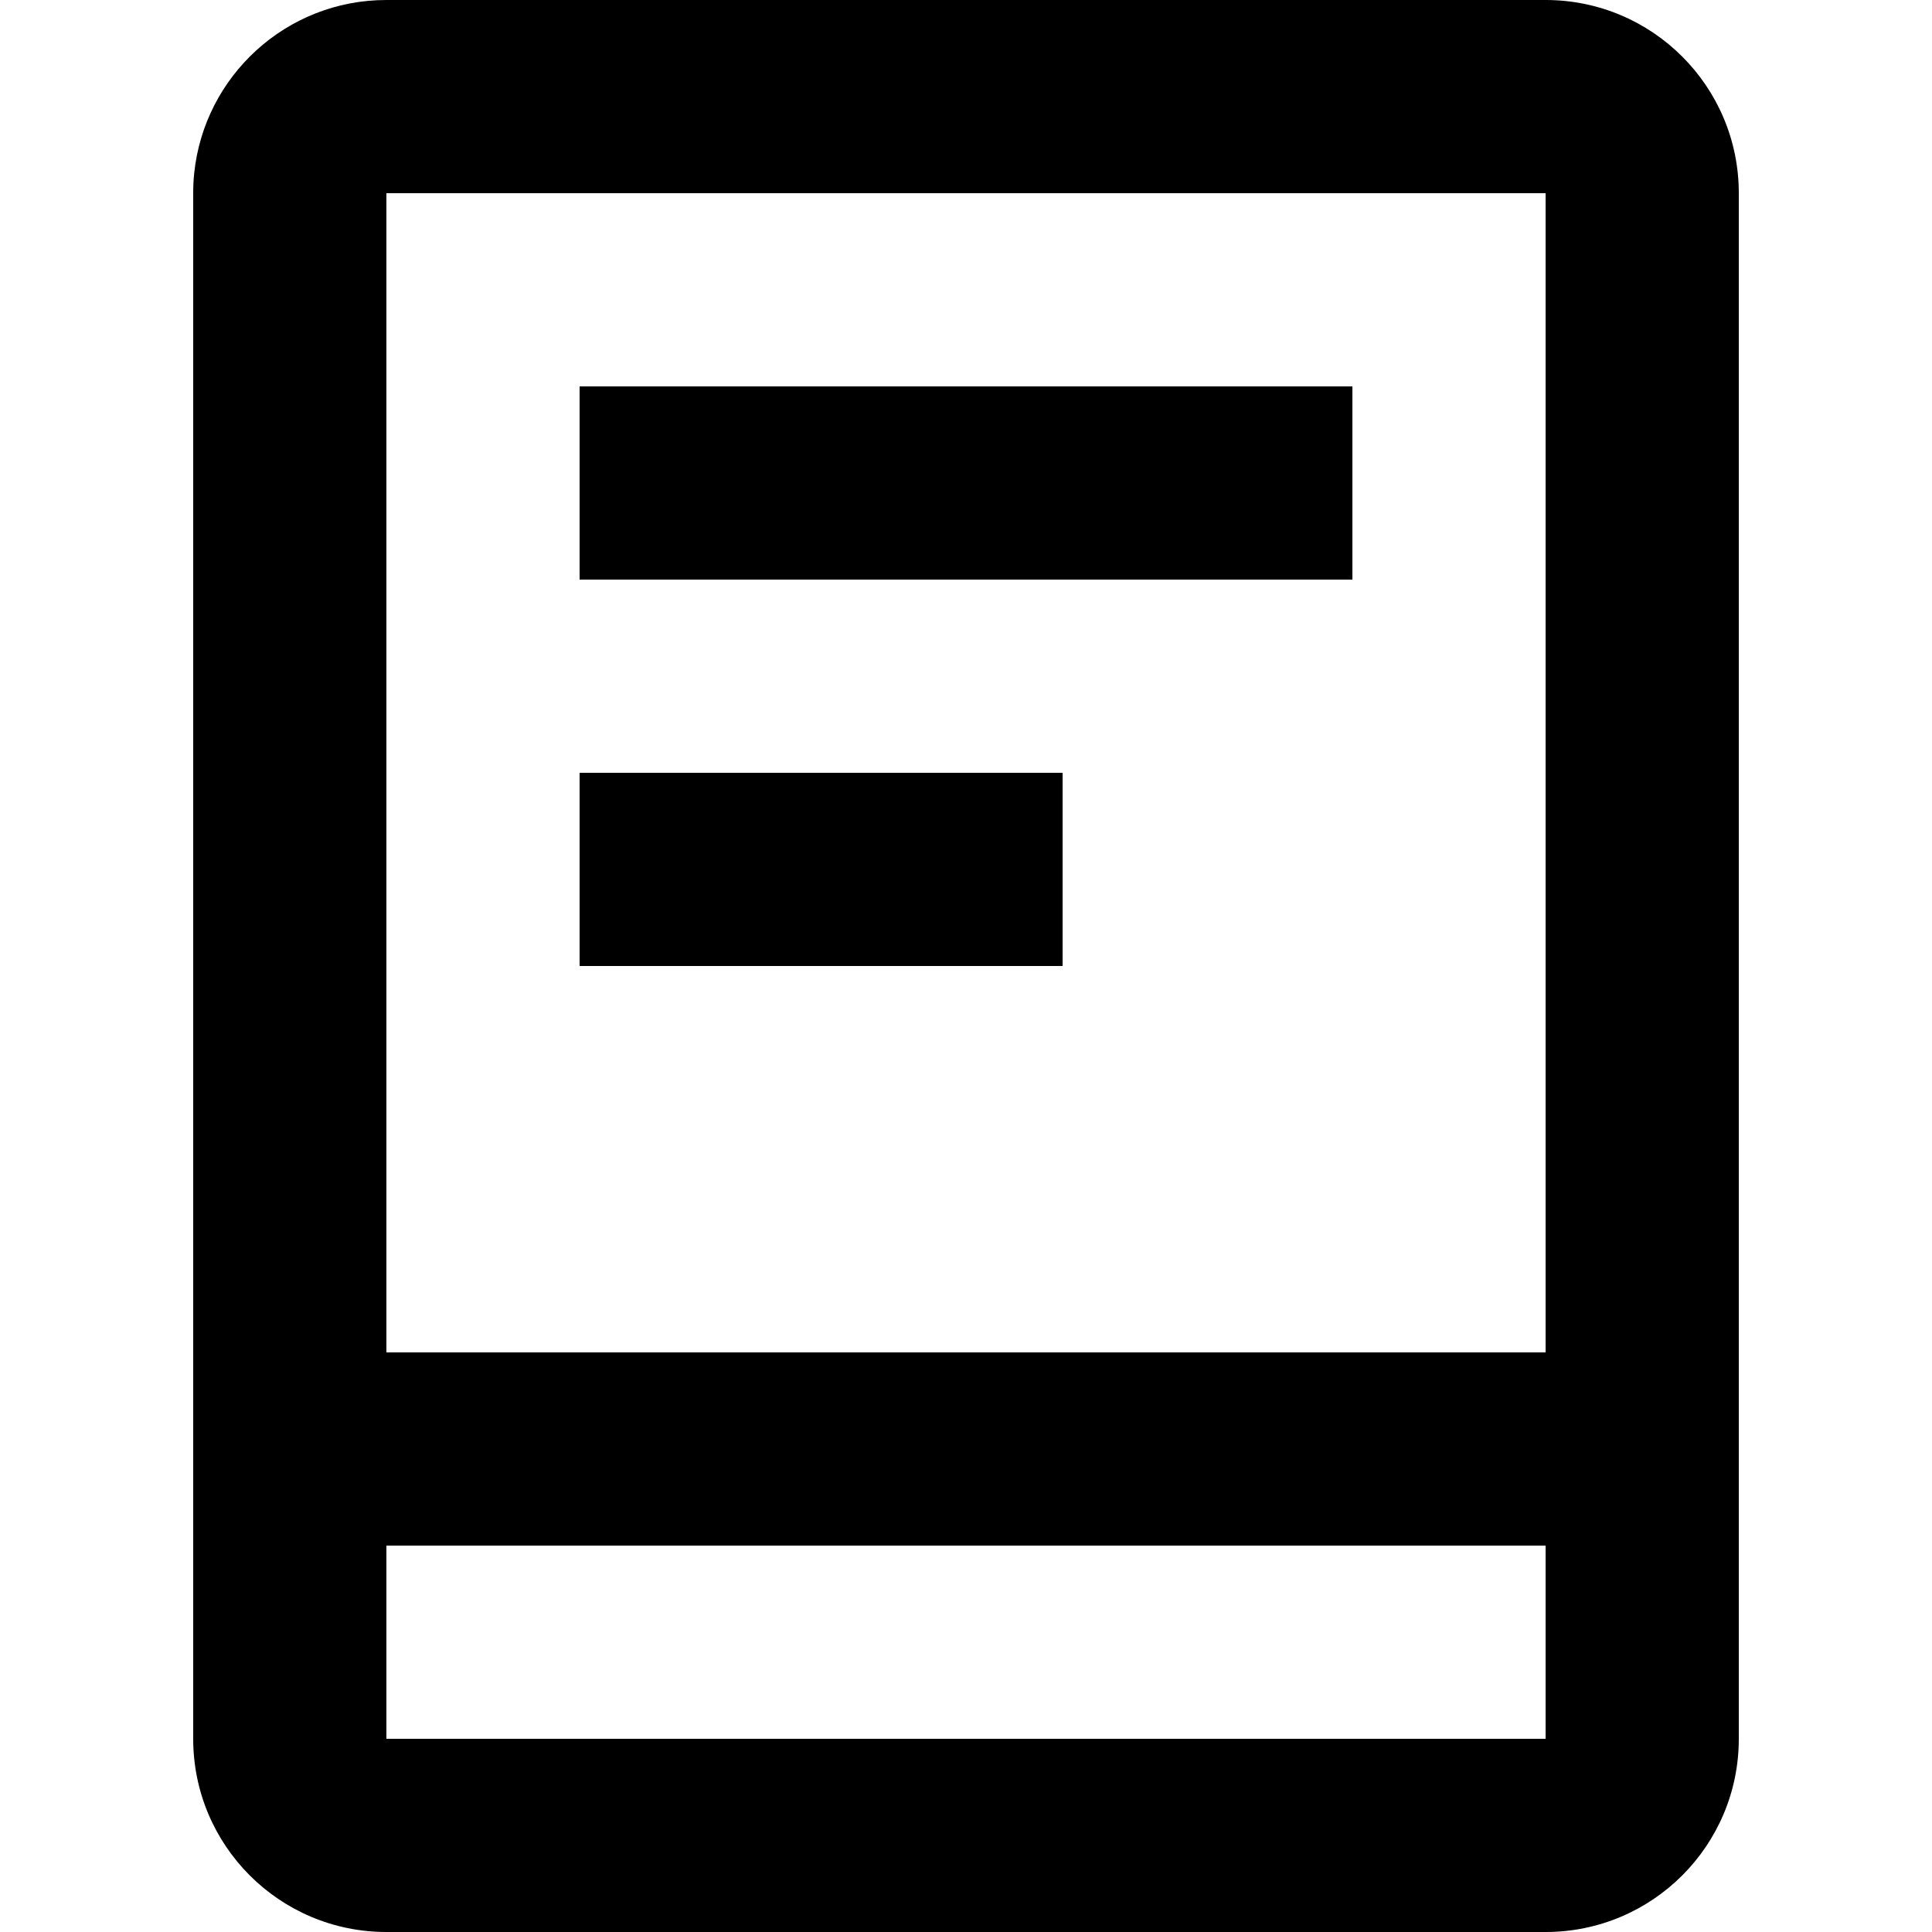 <svg width="20" height="20" viewBox="0 0 20 20" fill="none" xmlns="http://www.w3.org/2000/svg">
<rect width="20" height="20" fill="white"/>
<g clip-path="url(#clip0_7_8)">
<path d="M6 4H14V6H6V4Z" fill="black"/>
<path d="M11 8H6V10H11V8Z" fill="black"/>
<path fill-rule="evenodd" clip-rule="evenodd" d="M2 2C2 1.931 2.003 1.863 2.01 1.796C2.113 0.787 2.964 0 4 0H16C17.105 0 18 0.895 18 2V18C18 19.105 17.105 20 16 20H4C2.895 20 2 19.105 2 18V2ZM4 14H16V2H4V14ZM16 16H4V18H16V16Z" fill="black"/>
</g>
<defs>
<clipPath id="clip0_7_8">
<rect width="16" height="20" fill="white" transform="translate(2)"/>
</clipPath>
</defs>
</svg>
